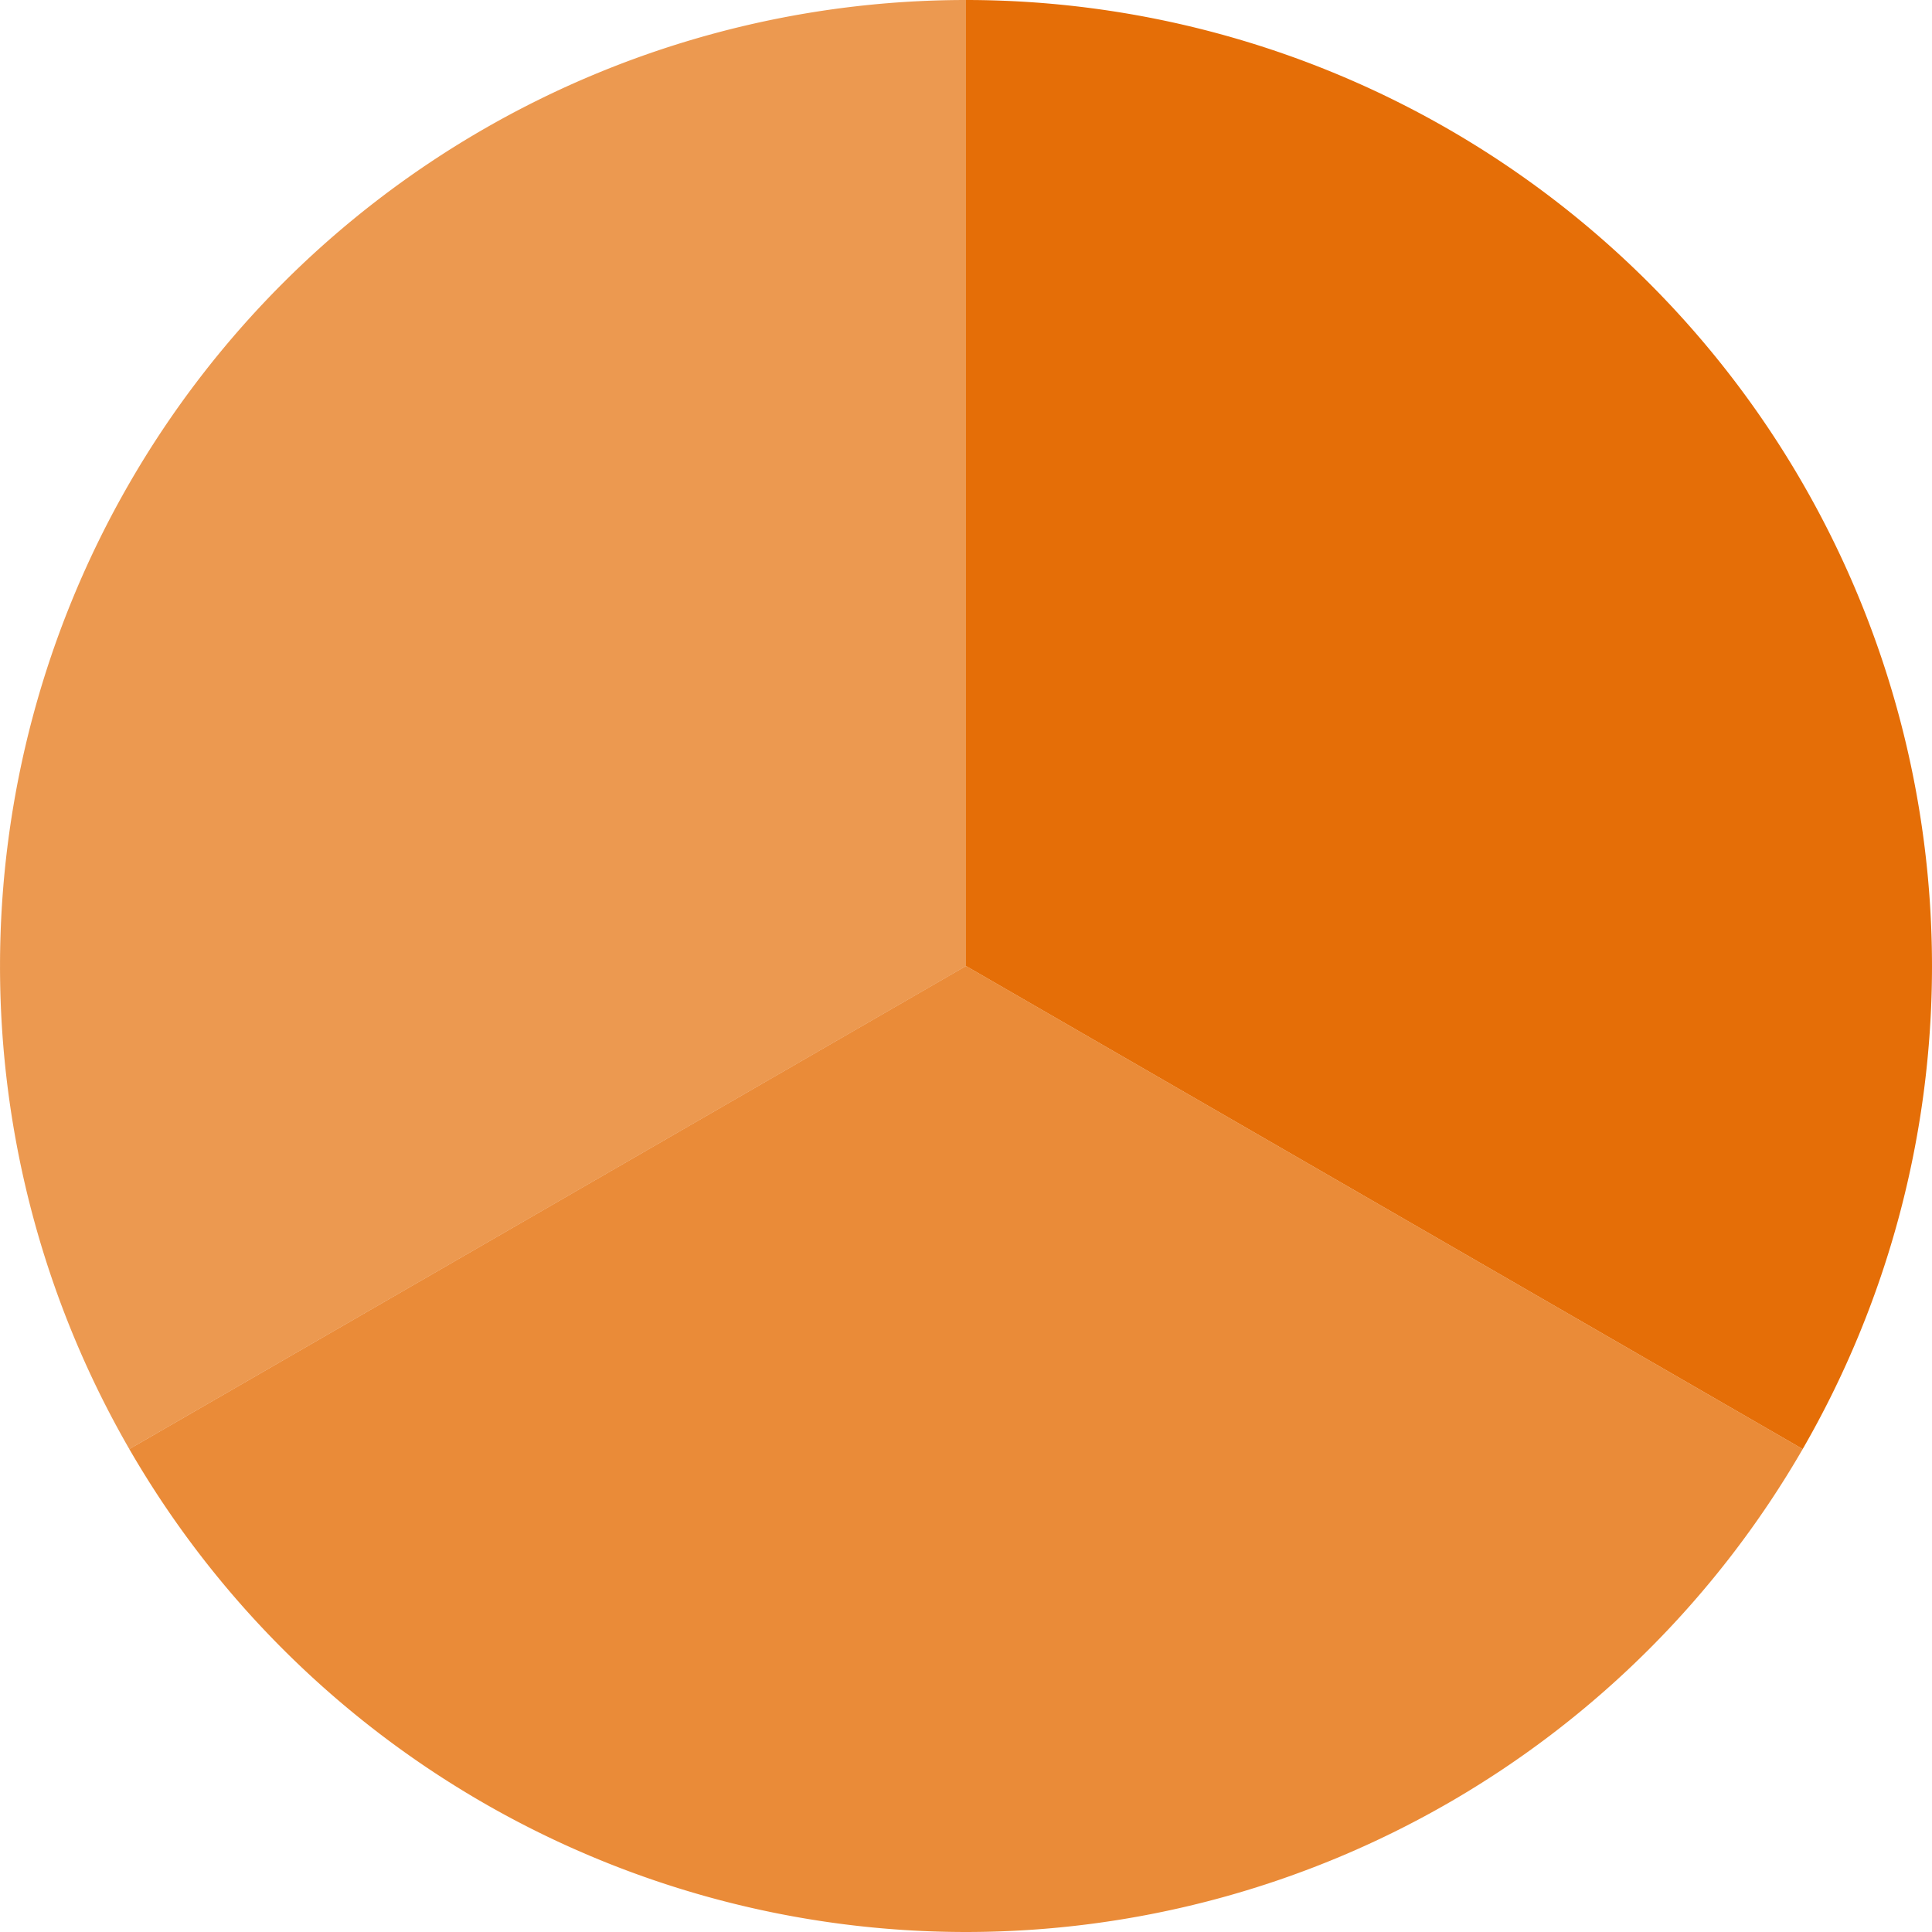<svg id="Group_7579" data-name="Group 7579" xmlns="http://www.w3.org/2000/svg" width="251.795" height="251.794" viewBox="0 0 251.795 251.794">
  <path id="Path_16518" data-name="Path 16518" d="M1293.005,483,1183.96,545.957a125.932,125.932,0,0,0,218.091,0Z" transform="translate(-1167.108 -357.103)" fill="#e56e07" opacity="0.8"/>
  <path id="Path_16519" data-name="Path 16519" d="M1448.045,492.854A125.924,125.924,0,0,0,1339,304V429.9Z" transform="translate(-1213.103 -304)" fill="#e56e07"/>
  <path id="Path_16520" data-name="Path 16520" d="M1285.9,304a125.925,125.925,0,0,0-109.046,188.854L1285.9,429.9Z" transform="translate(-1160 -304)" fill="#e56e07" opacity="0.7"/>
</svg>
